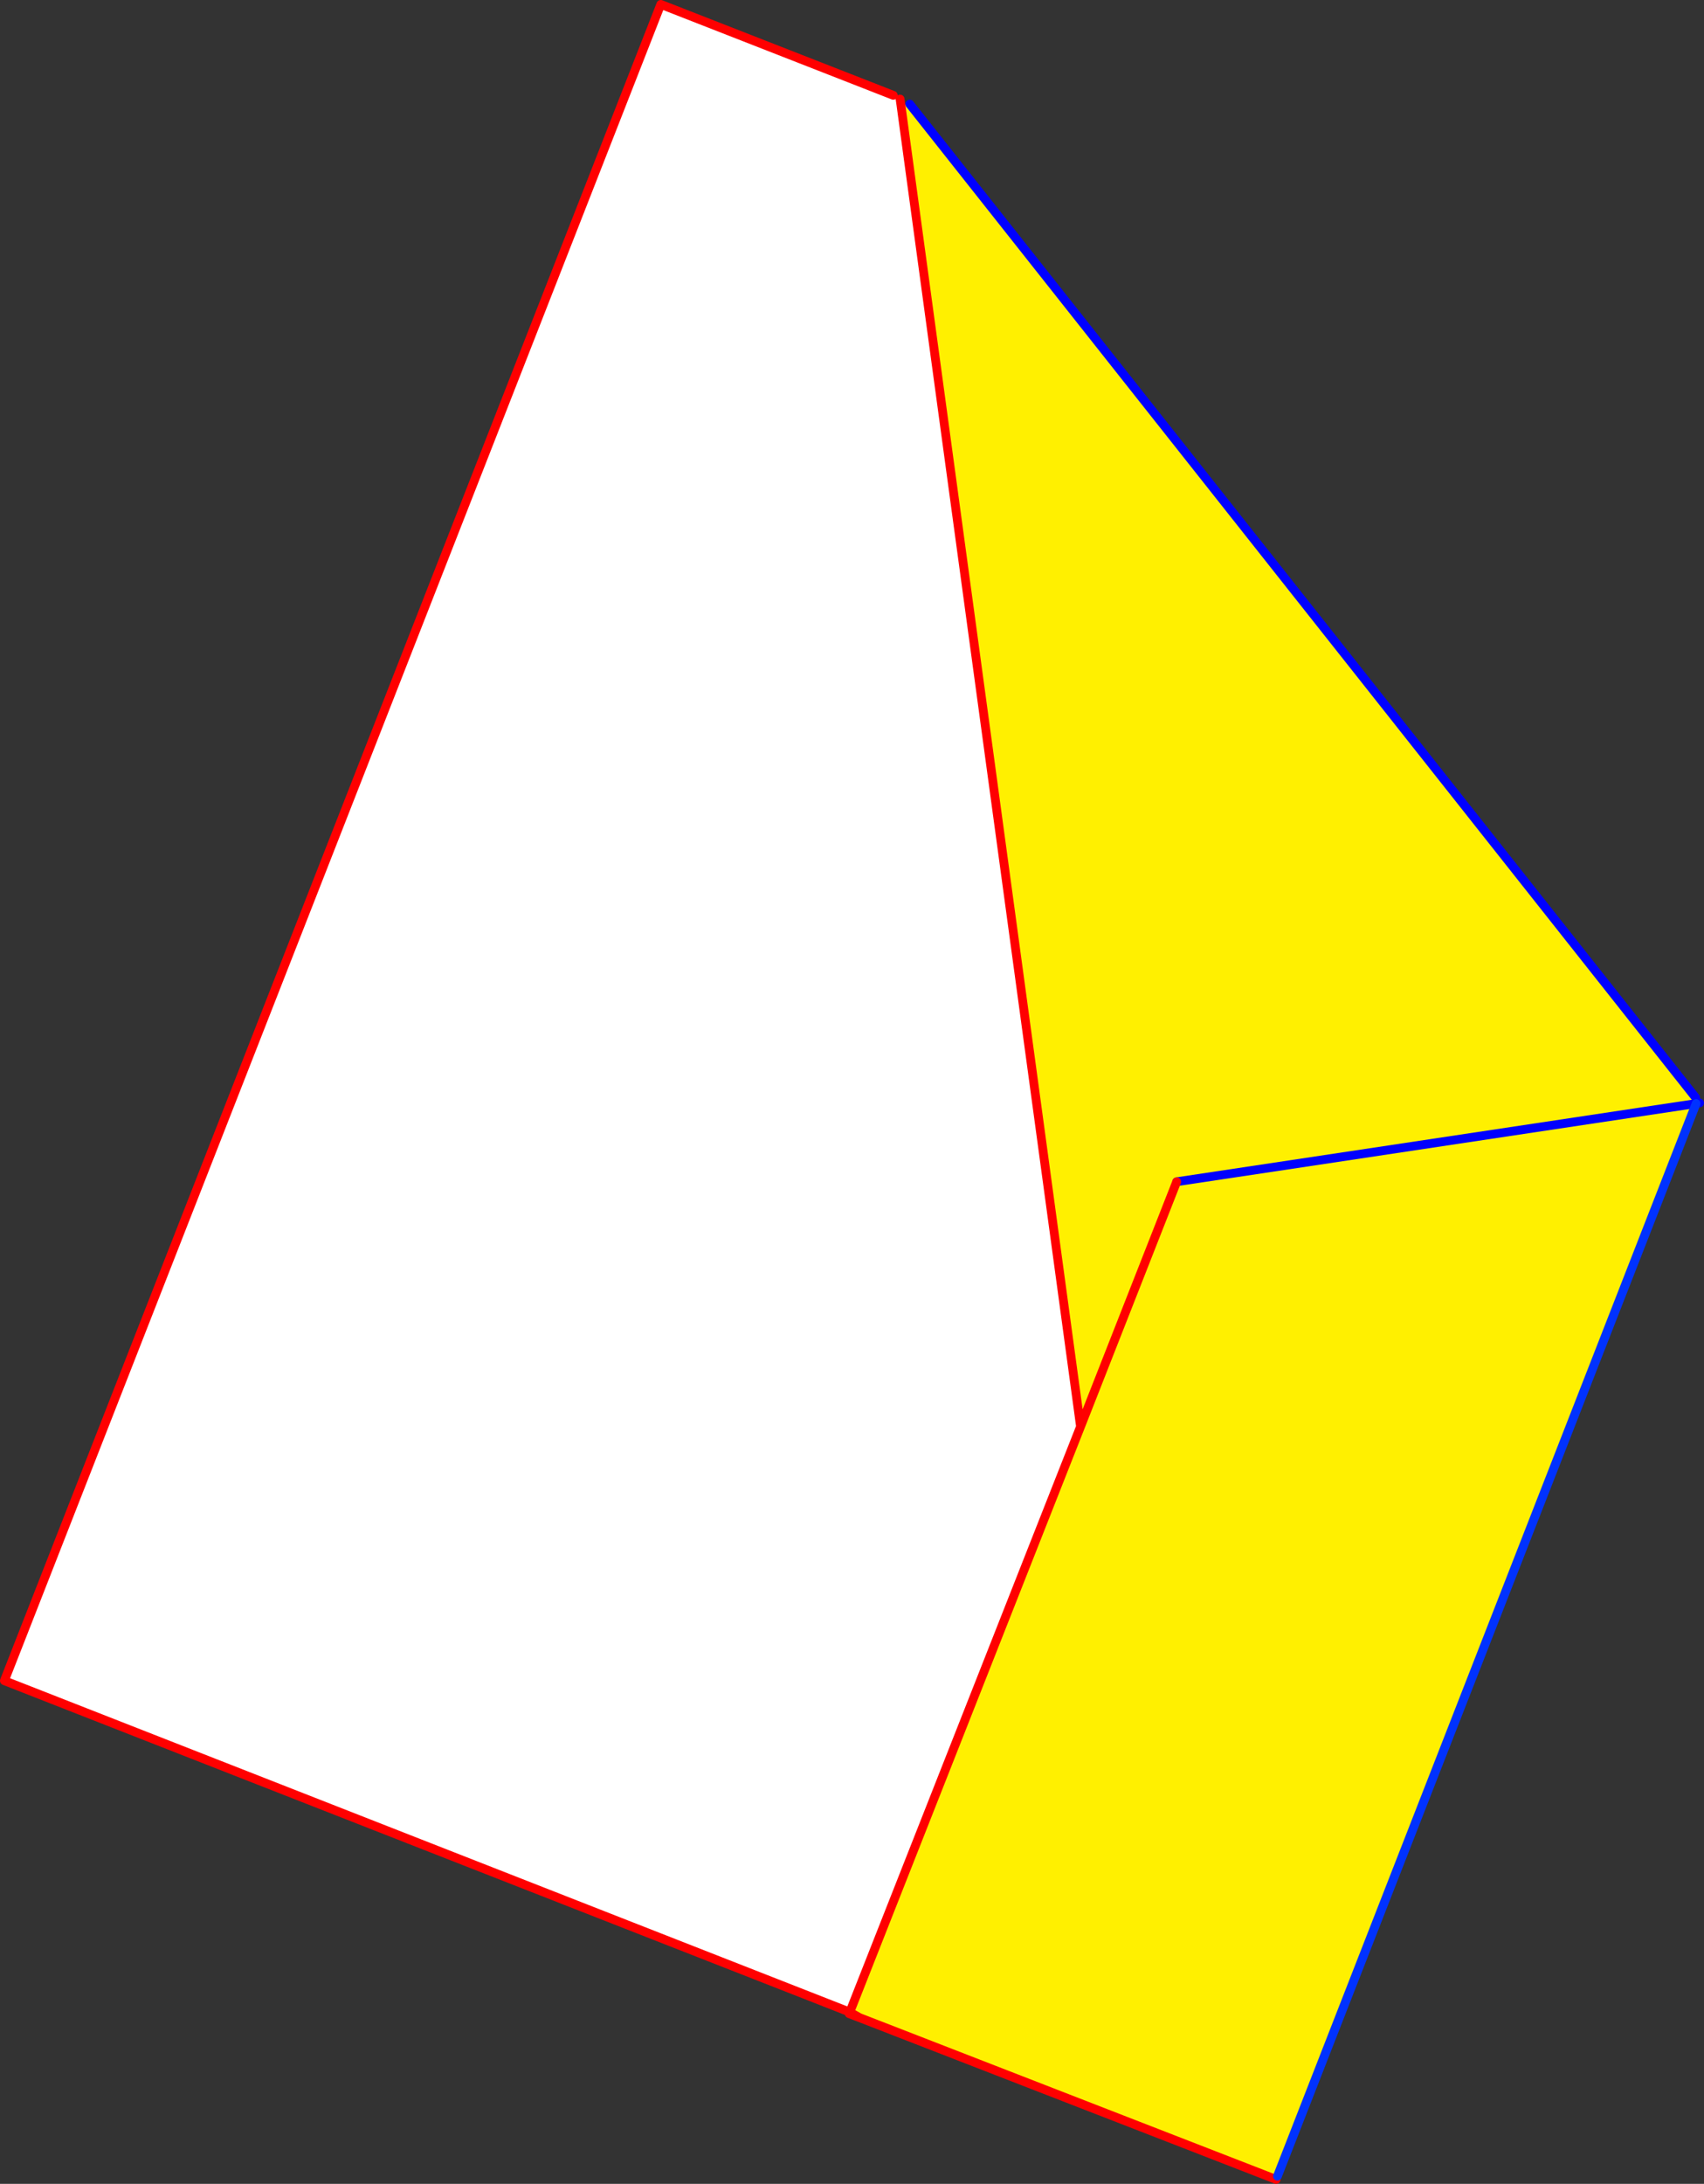<?xml version="1.0" encoding="UTF-8" standalone="no"?>
<svg xmlns:xlink="http://www.w3.org/1999/xlink" height="497.2px" width="388.1px" xmlns="http://www.w3.org/2000/svg">
  <rect width="100%" height="100%" fill="#333333" stroke="none"/>
  <g transform="matrix(1.0, 0.0, 0.0, 1.0, -90.55, -20.9)">
    <path d="M295.75 44.85 L336.65 345.7 284.1 479.0 91.55 403.55 241.05 21.9 294.0 42.6 295.55 43.45 295.75 44.85" fill="#ffffff" fill-rule="evenodd" stroke="none"/>
    <path d="M476.75 270.8 L476.85 272.15 358.55 289.95 476.85 272.15 381.5 516.35 381.2 517.1 286.3 480.25 284.1 479.0 336.65 345.7 295.75 44.85 297.75 44.6 476.75 270.8 M358.55 289.95 L336.65 345.7 358.55 289.95" fill="#fff000" fill-rule="evenodd" stroke="none"/>
    <path d="M476.85 272.15 L477.65 272.0 M476.75 270.8 L297.75 44.6 M358.55 289.95 L476.85 272.15" fill="none" stroke="#0000ff" stroke-linecap="round" stroke-linejoin="round" stroke-width="2.0"/>
    <path d="M295.75 44.85 L336.65 345.7 358.55 289.95 M381.2 517.1 L286.3 480.25 283.95 479.35 284.1 479.0 91.55 403.55 241.05 21.9 294.0 42.6 M295.55 43.45 L295.75 44.85 M284.1 479.0 L286.3 480.25 M284.1 479.0 L336.65 345.7" fill="none" stroke="#ff0000" stroke-linecap="round" stroke-linejoin="round" stroke-width="2.0"/>
    <path d="M476.85 272.15 L381.5 516.35" fill="none" stroke="#0032ff" stroke-linecap="round" stroke-linejoin="round" stroke-width="2.0"/>
  </g>
</svg>
